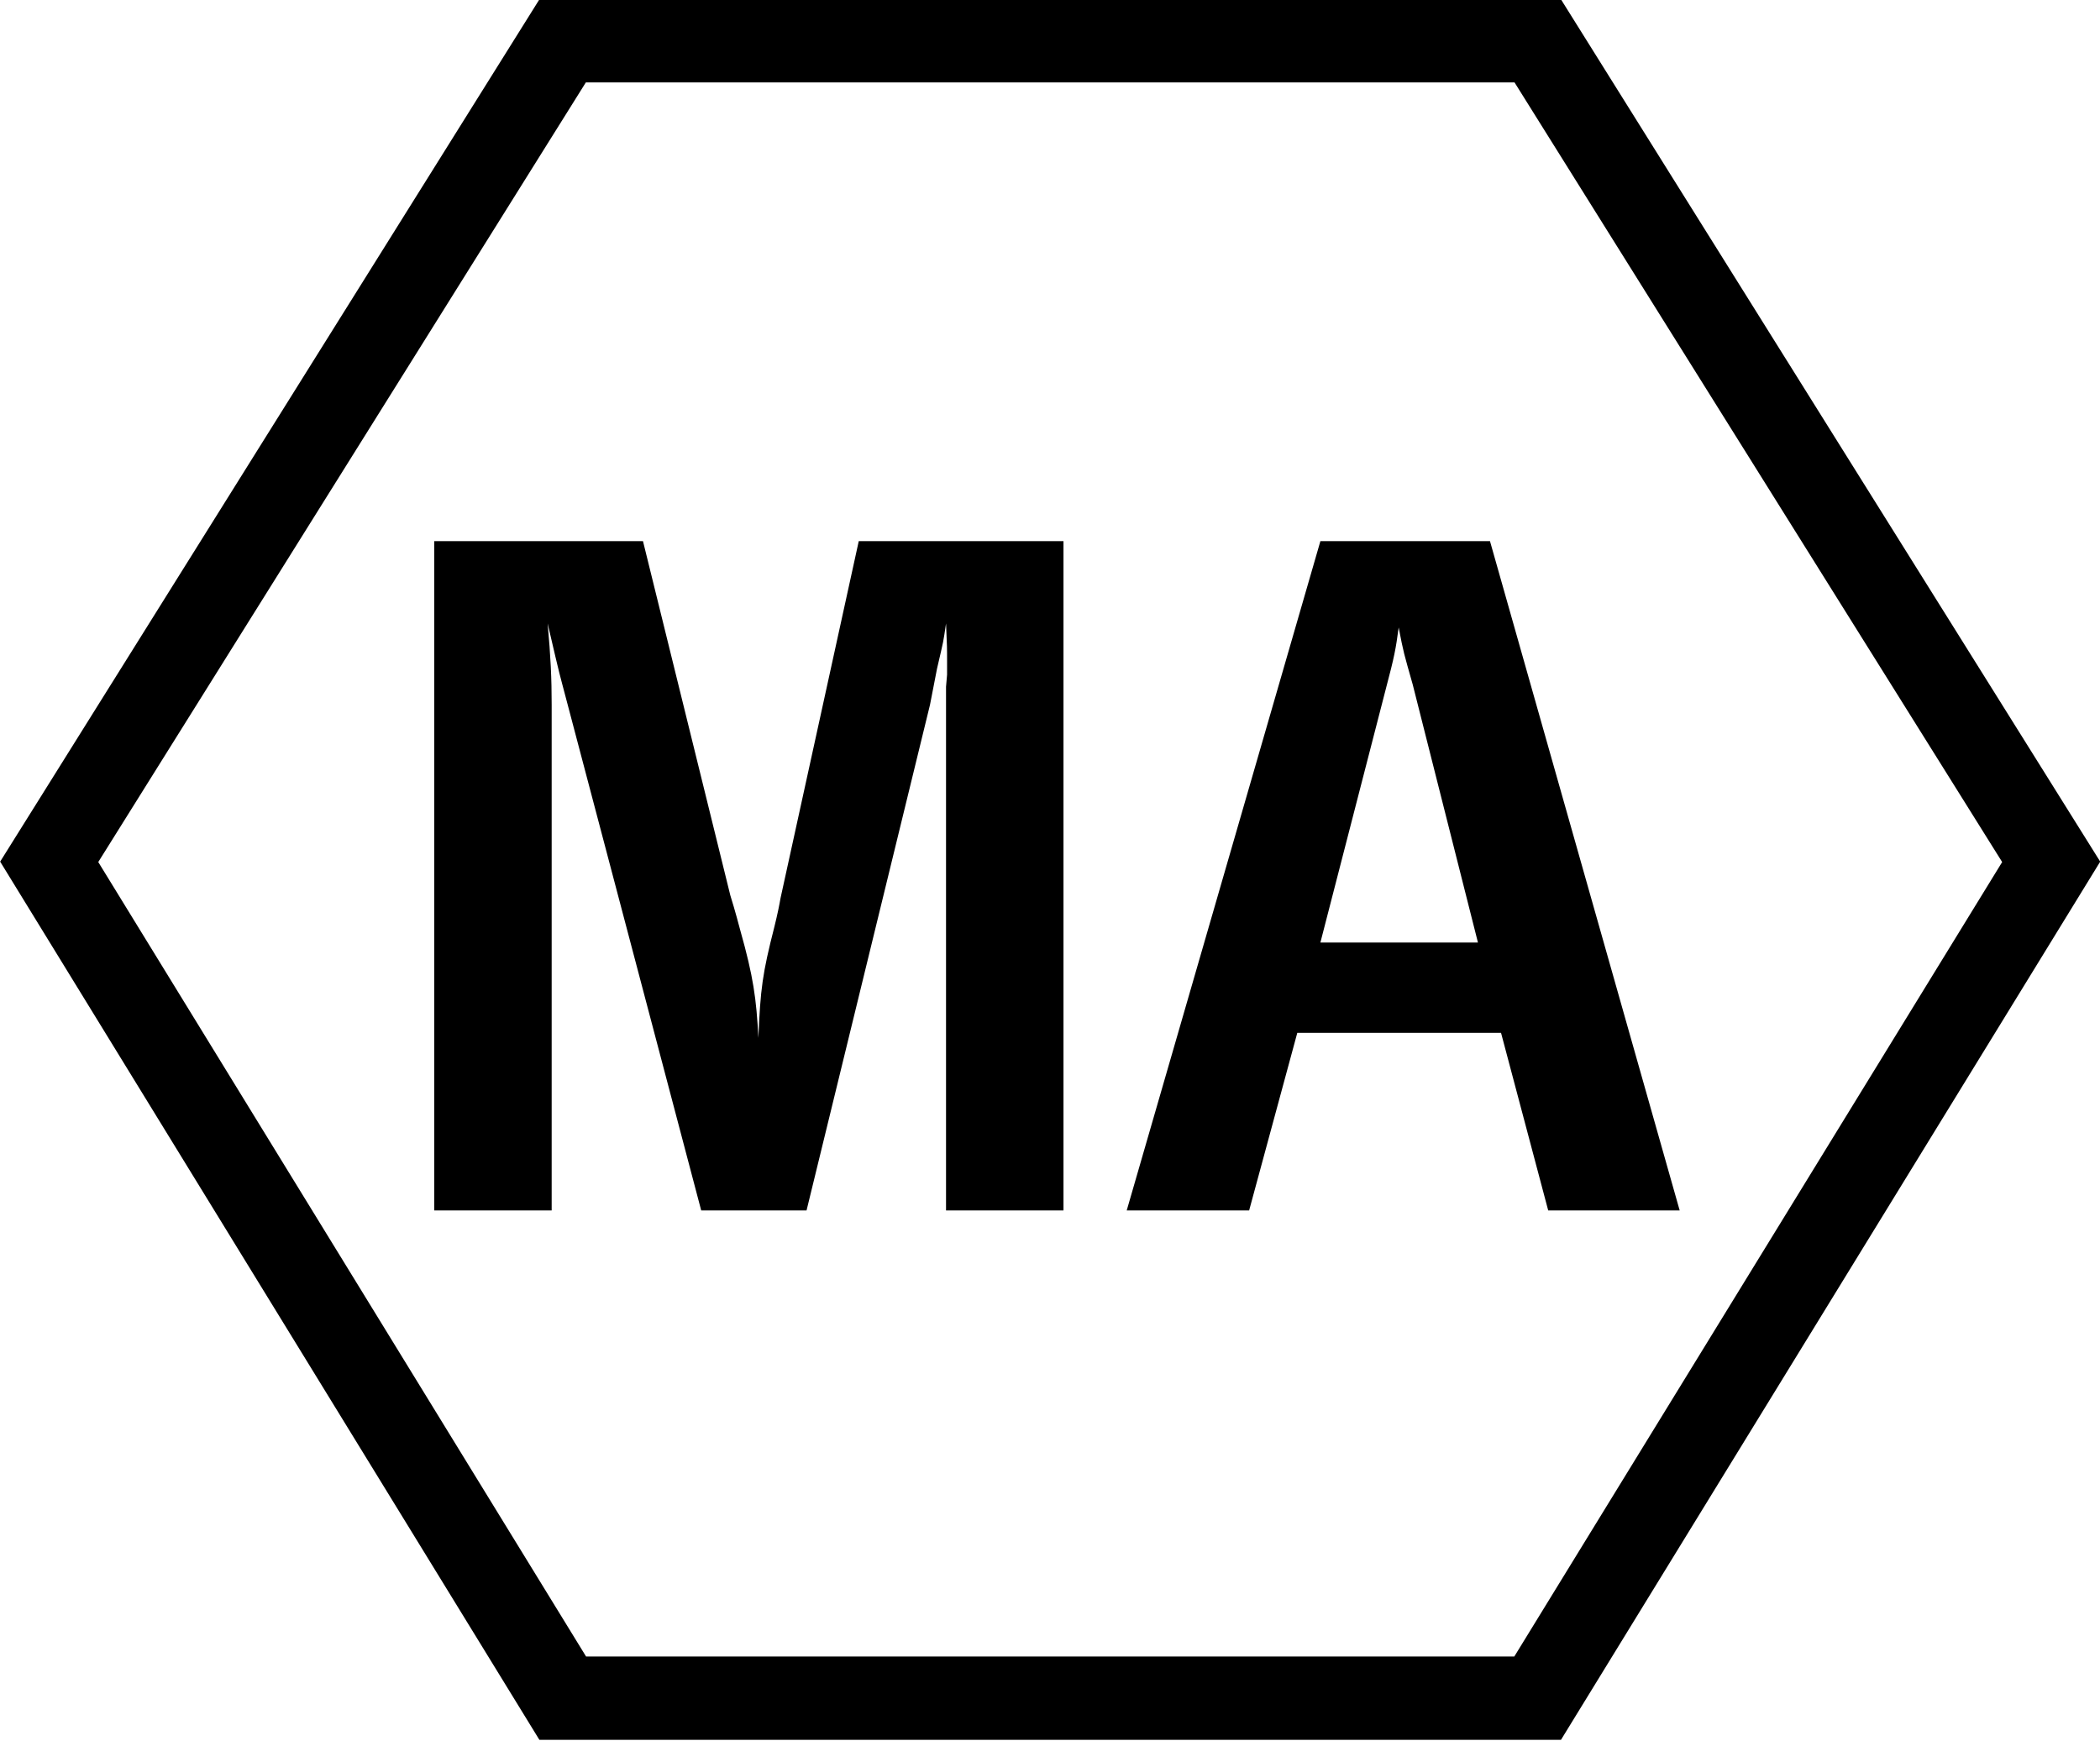 <?xml version="1.0" encoding="UTF-8" standalone="no"?>
<!-- Created with Inkscape (http://www.inkscape.org/) -->

<svg
   xmlns:dc="http://purl.org/dc/elements/1.1/"
   xmlns:cc="http://creativecommons.org/ns#"
   xmlns:rdf="http://www.w3.org/1999/02/22-rdf-syntax-ns#"
   xmlns:svg="http://www.w3.org/2000/svg"
   xmlns="http://www.w3.org/2000/svg"
   xmlns:sodipodi="http://sodipodi.sourceforge.net/DTD/sodipodi-0.dtd"
   xmlns:inkscape="http://www.inkscape.org/namespaces/inkscape"
   width="500"
   height="414.545"
   viewBox="0 0 132.292 109.682"
   version="1.1"
   id="svg5187"
   inkscape:version="0.92.4 (5da689c313, 2019-01-14)"
   sodipodi:docname="OFLC AU Film MA 1989.svg">
  <defs
     id="defs5181">
    <clipPath
       clipPathUnits="userSpaceOnUse"
       id="clipPath150-5">
      <path
         d="m 103.69,690.96 h 56.7 v -56.69 h -56.7 z"
         id="path148-5"
         inkscape:connector-curvature="0"
         style="clip-rule:evenodd" />
    </clipPath>
    <clipPath
       clipPathUnits="userSpaceOnUse"
       id="clipPath156-5">
      <path
         d="M 38,785 H 555 V 58 H 38 Z"
         id="path154-2"
         inkscape:connector-curvature="0" />
    </clipPath>
    <clipPath
       clipPathUnits="userSpaceOnUse"
       id="clipPath162-8">
      <path
         d="M 0,842.16 H 594.96 V 0.12 H 0 Z"
         id="path160-6"
         inkscape:connector-curvature="0" />
    </clipPath>
    <clipPath
       clipPathUnits="userSpaceOnUse"
       id="clipPath174-2">
      <path
         d="m 103.69,294.11 h 56.7 v -56.69 h -56.7 z"
         id="path172-0"
         inkscape:connector-curvature="0"
         style="clip-rule:evenodd" />
    </clipPath>
    <clipPath
       clipPathUnits="userSpaceOnUse"
       id="clipPath180-4">
      <path
         d="M 38,785 H 555 V 58 H 38 Z"
         id="path178-7"
         inkscape:connector-curvature="0" />
    </clipPath>
    <clipPath
       clipPathUnits="userSpaceOnUse"
       id="clipPath186-8">
      <path
         d="M 0,842.16 H 594.96 V 0.12 H 0 Z"
         id="path184-9"
         inkscape:connector-curvature="0" />
    </clipPath>
    <clipPath
       clipPathUnits="userSpaceOnUse"
       id="clipPath1165-7">
      <path
         d="m 118.76,299.78 h 56.7 v -56.69 h -56.7 z"
         id="path1163-9"
         inkscape:connector-curvature="0"
         style="clip-rule:evenodd" />
    </clipPath>
    <clipPath
       clipPathUnits="userSpaceOnUse"
       id="clipPath1171-3">
      <path
         d="M 38,785 H 555 V 58 H 38 Z"
         id="path1169-9"
         inkscape:connector-curvature="0" />
    </clipPath>
    <clipPath
       clipPathUnits="userSpaceOnUse"
       id="clipPath1177-1">
      <path
         d="M 0,842.16 H 594.96 V 0.12 H 0 Z"
         id="path1175-4"
         inkscape:connector-curvature="0" />
    </clipPath>
    <clipPath
       clipPathUnits="userSpaceOnUse"
       id="clipPath2686-2">
      <path
         d="m 118.76,715.06 h 56.7 v -56.7 h -56.7 z"
         id="path2684-9"
         inkscape:connector-curvature="0"
         style="clip-rule:evenodd" />
    </clipPath>
    <clipPath
       clipPathUnits="userSpaceOnUse"
       id="clipPath2692-6">
      <path
         d="M 38,785 H 555 V 58 H 38 Z"
         id="path2690-0"
         inkscape:connector-curvature="0" />
    </clipPath>
    <clipPath
       clipPathUnits="userSpaceOnUse"
       id="clipPath2698-4">
      <path
         d="M 0,842.16 H 594.96 V 0.12 H 0 Z"
         id="path2696-3"
         inkscape:connector-curvature="0" />
    </clipPath>
    <clipPath
       clipPathUnits="userSpaceOnUse"
       id="clipPath3510-0">
      <path
         d="m 103.69,715.06 h 56.7 v -56.7 h -56.7 z"
         id="path3508-6"
         inkscape:connector-curvature="0"
         style="clip-rule:evenodd" />
    </clipPath>
    <clipPath
       clipPathUnits="userSpaceOnUse"
       id="clipPath3516-5">
      <path
         d="M 38,785 H 555 V 58 H 38 Z"
         id="path3514-0"
         inkscape:connector-curvature="0" />
    </clipPath>
    <clipPath
       clipPathUnits="userSpaceOnUse"
       id="clipPath3522-2">
      <path
         d="M 0,842.16 H 594.96 V 0.12 H 0 Z"
         id="path3520-0"
         inkscape:connector-curvature="0" />
    </clipPath>
    <clipPath
       clipPathUnits="userSpaceOnUse"
       id="clipPath4293-6">
      <path
         d="m 118.76,715.06 h 56.7 v -56.7 h -56.7 z"
         id="path4291-4"
         inkscape:connector-curvature="0"
         style="clip-rule:evenodd" />
    </clipPath>
    <clipPath
       clipPathUnits="userSpaceOnUse"
       id="clipPath4299-7">
      <path
         d="M 38,785 H 555 V 58 H 38 Z"
         id="path4297-3"
         inkscape:connector-curvature="0" />
    </clipPath>
    <clipPath
       clipPathUnits="userSpaceOnUse"
       id="clipPath4305-8">
      <path
         d="M 0,842.16 H 594.96 V 0.12 H 0 Z"
         id="path4303-1"
         inkscape:connector-curvature="0" />
    </clipPath>
    <clipPath
       clipPathUnits="userSpaceOnUse"
       id="clipPath2686-2-9">
      <path
         d="m 118.76,715.06 h 56.7 v -56.7 h -56.7 z"
         id="path2684-9-0"
         inkscape:connector-curvature="0"
         style="clip-rule:evenodd" />
    </clipPath>
    <clipPath
       clipPathUnits="userSpaceOnUse"
       id="clipPath2692-6-5">
      <path
         d="M 38,785 H 555 V 58 H 38 Z"
         id="path2690-0-7"
         inkscape:connector-curvature="0" />
    </clipPath>
    <clipPath
       clipPathUnits="userSpaceOnUse"
       id="clipPath2698-4-3">
      <path
         d="M 0,842.16 H 594.96 V 0.12 H 0 Z"
         id="path2696-3-1"
         inkscape:connector-curvature="0" />
    </clipPath>
  </defs>
  <sodipodi:namedview
     id="base"
     pagecolor="#ffffff"
     bordercolor="#666666"
     borderopacity="1.0"
     inkscape:pageopacity="0.0"
     inkscape:pageshadow="2"
     inkscape:zoom="0.35"
     inkscape:cx="-2308.545"
     inkscape:cy="2396.1108"
     inkscape:document-units="px"
     inkscape:current-layer="layer1"
     showgrid="false"
     fit-margin-top="0"
     fit-margin-left="0"
     fit-margin-right="0"
     fit-margin-bottom="0"
     inkscape:window-width="3840"
     inkscape:window-height="2068"
     inkscape:window-x="-12"
     inkscape:window-y="-12"
     inkscape:window-maximized="1"
     units="px" />
  <g
     inkscape:label="Layer 1"
     inkscape:groupmode="layer"
     id="layer1"
     transform="translate(-548.059,-763.837)">
    <g
       transform="matrix(2.852,0,0,-2.852,200.678,2777.014)"
       id="g2680">
      <g
         id="g2682"
         clip-path="url(#clipPath2686-2-9)">
        <g
           id="g2688"
           clip-path="url(#clipPath2692-6-5)">
          <g
             id="g2694"
             clip-path="url(#clipPath2698-4-3)">
            <path
               d="m 145.293,679.141 h -2.594 v 11.571 l 0.023,0.266 v 0.266 c 0,0.333 0,0.355 -0.023,0.865 -0.066,-0.443 -0.044,-0.333 -0.199,-0.998 -0.111,-0.576 -0.133,-0.687 -0.155,-0.798 l -2.727,-11.172 h -2.327 l -2.949,11.172 c -0.221,0.843 -0.133,0.466 -0.443,1.796 0.067,-0.732 0.089,-1.219 0.089,-1.796 v -11.172 h -2.594 v 14.786 h 4.611 l 1.929,-7.825 c 0.022,-0.067 0.11,-0.355 0.221,-0.776 0.288,-1.02 0.355,-1.508 0.399,-2.372 0.045,1.086 0.089,1.419 0.355,2.46 0.066,0.266 0.111,0.488 0.133,0.621 l 1.729,7.892 h 4.522 v -14.786"
               style="fill:#000000;fill-opacity:1;fill-rule:nonzero;stroke:none"
               id="path2700"
               inkscape:connector-curvature="0" />
            <path
               d="m 149.394,679.141 h -2.704 l 4.278,14.786 h 3.746 l 4.19,-14.786 H 156 l -1.042,3.924 h -4.5 z m 5.054,5.919 -1.44,5.697 c -0.2,0.709 -0.2,0.687 -0.311,1.263 -0.066,-0.487 -0.089,-0.62 -0.288,-1.374 l -1.441,-5.586 h 3.48"
               style="fill:#000000;fill-opacity:1;fill-rule:nonzero;stroke:none"
               id="path2702"
               inkscape:connector-curvature="0" />
            <path
               d="m 156.277,705.904 h -22.555 l -11.916,-19.057 11.911,-19.402 h 22.565 l 11.911,19.402 z m -1.026,-36.618 h -20.503 l -10.775,17.552 10.77,17.224 h 20.513 l 10.771,-17.224 -10.776,-17.552"
               style="fill:#000000;fill-opacity:1;fill-rule:nonzero;stroke:none"
               id="path2704"
               inkscape:connector-curvature="0" />
          </g>
        </g>
      </g>
    </g>
  </g>
</svg>
